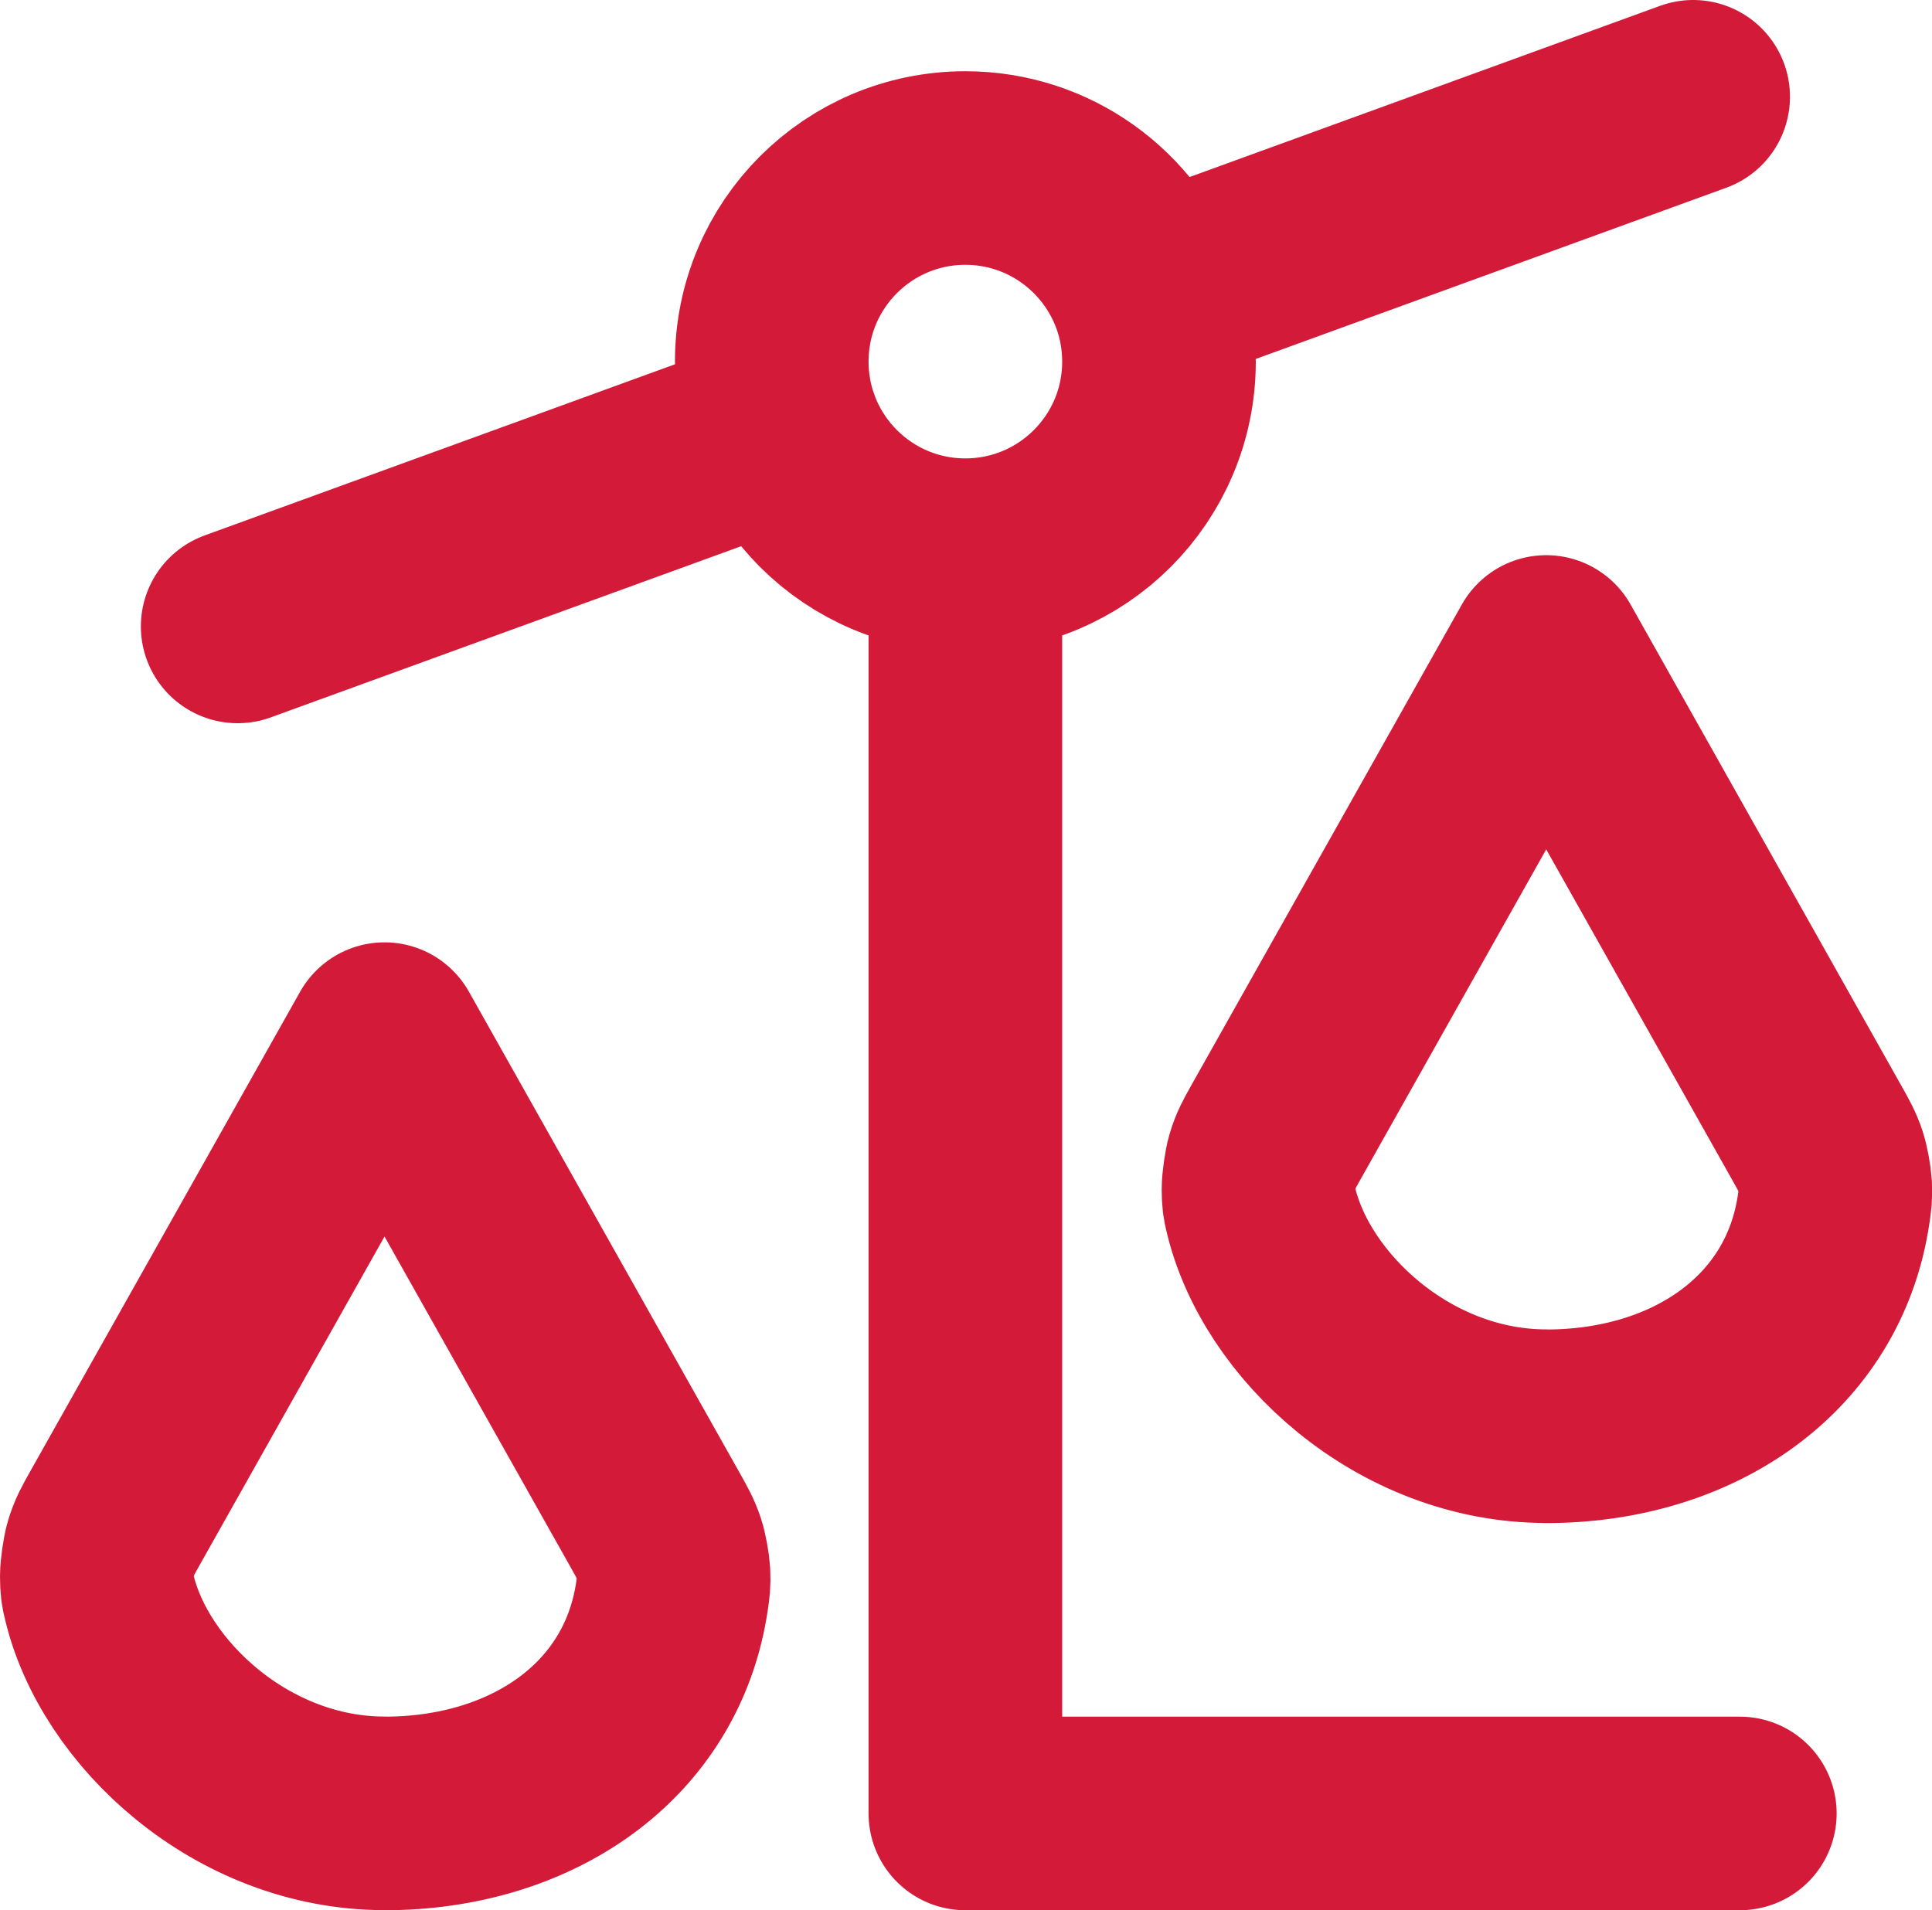 <?xml version="1.0" encoding="UTF-8" standalone="no"?>
<!-- Uploaded to: SVG Repo, www.svgrepo.com, Generator: SVG Repo Mixer Tools -->
<svg xmlns:inkscape="http://www.inkscape.org/namespaces/inkscape" xmlns:sodipodi="http://sodipodi.sourceforge.net/DTD/sodipodi-0.dtd" xmlns="http://www.w3.org/2000/svg" xmlns:svg="http://www.w3.org/2000/svg" width="665.245" height="657.874" viewBox="0 0 19.957 19.736" fill="none" version="1.1" id="svg1" sodipodi:docname="scale-unbalanced-svgrepo-com.svg" inkscape:version="1.3.2 (091e20e, 2023-11-25)">
  <defs id="defs1"></defs>
  <path d="M 17.972,18.736 H 9.972 V 5.736 m 0,0 c 1.105,0 2,-0.895 2,-2 0,-0.24 -0.042,-0.471 -0.12,-0.684 M 9.972,5.736 c -1.105,0 -2,-0.895 -2,-2 0,-1.105 0.895,-2 2,-2 0.864,0 1.6,0.548 1.88,1.316 M 8.093,4.42 2.455,6.472 M 17.49,1 l -5.638,2.052 M 3.972,18.736 c 1.513,0 2.764,-0.842 2.97,-2.249 0.013,-0.089 0.02,-0.134 0.015,-0.233 -0.004,-0.068 -0.027,-0.193 -0.048,-0.258 -0.031,-0.094 -0.068,-0.16 -0.142,-0.292 l -2.795,-4.968 -2.795,4.968 c -0.069,0.123 -0.103,0.184 -0.135,0.29 -0.02,0.066 -0.042,0.223 -0.042,0.291 4.6e-4,0.111 0.007,0.14 0.021,0.199 0.255,1.111 1.479,2.251 2.951,2.251 z m 12,-4 c 1.513,0 2.764,-0.842 2.97,-2.249 0.013,-0.089 0.02,-0.134 0.015,-0.233 -0.004,-0.068 -0.027,-0.193 -0.048,-0.258 -0.031,-0.094 -0.068,-0.16 -0.142,-0.292 l -2.795,-4.968 -2.795,4.968 c -0.069,0.123 -0.103,0.184 -0.135,0.29 -0.02,0.066 -0.042,0.223 -0.042,0.291 5e-4,0.111 0.007,0.14 0.021,0.199 0.255,1.111 1.479,2.251 2.951,2.251 z" stroke="#000000" stroke-width="2" stroke-linecap="round" stroke-linejoin="round" id="path1" style="stroke:#d31a39;stroke-opacity:1"></path>
</svg>
